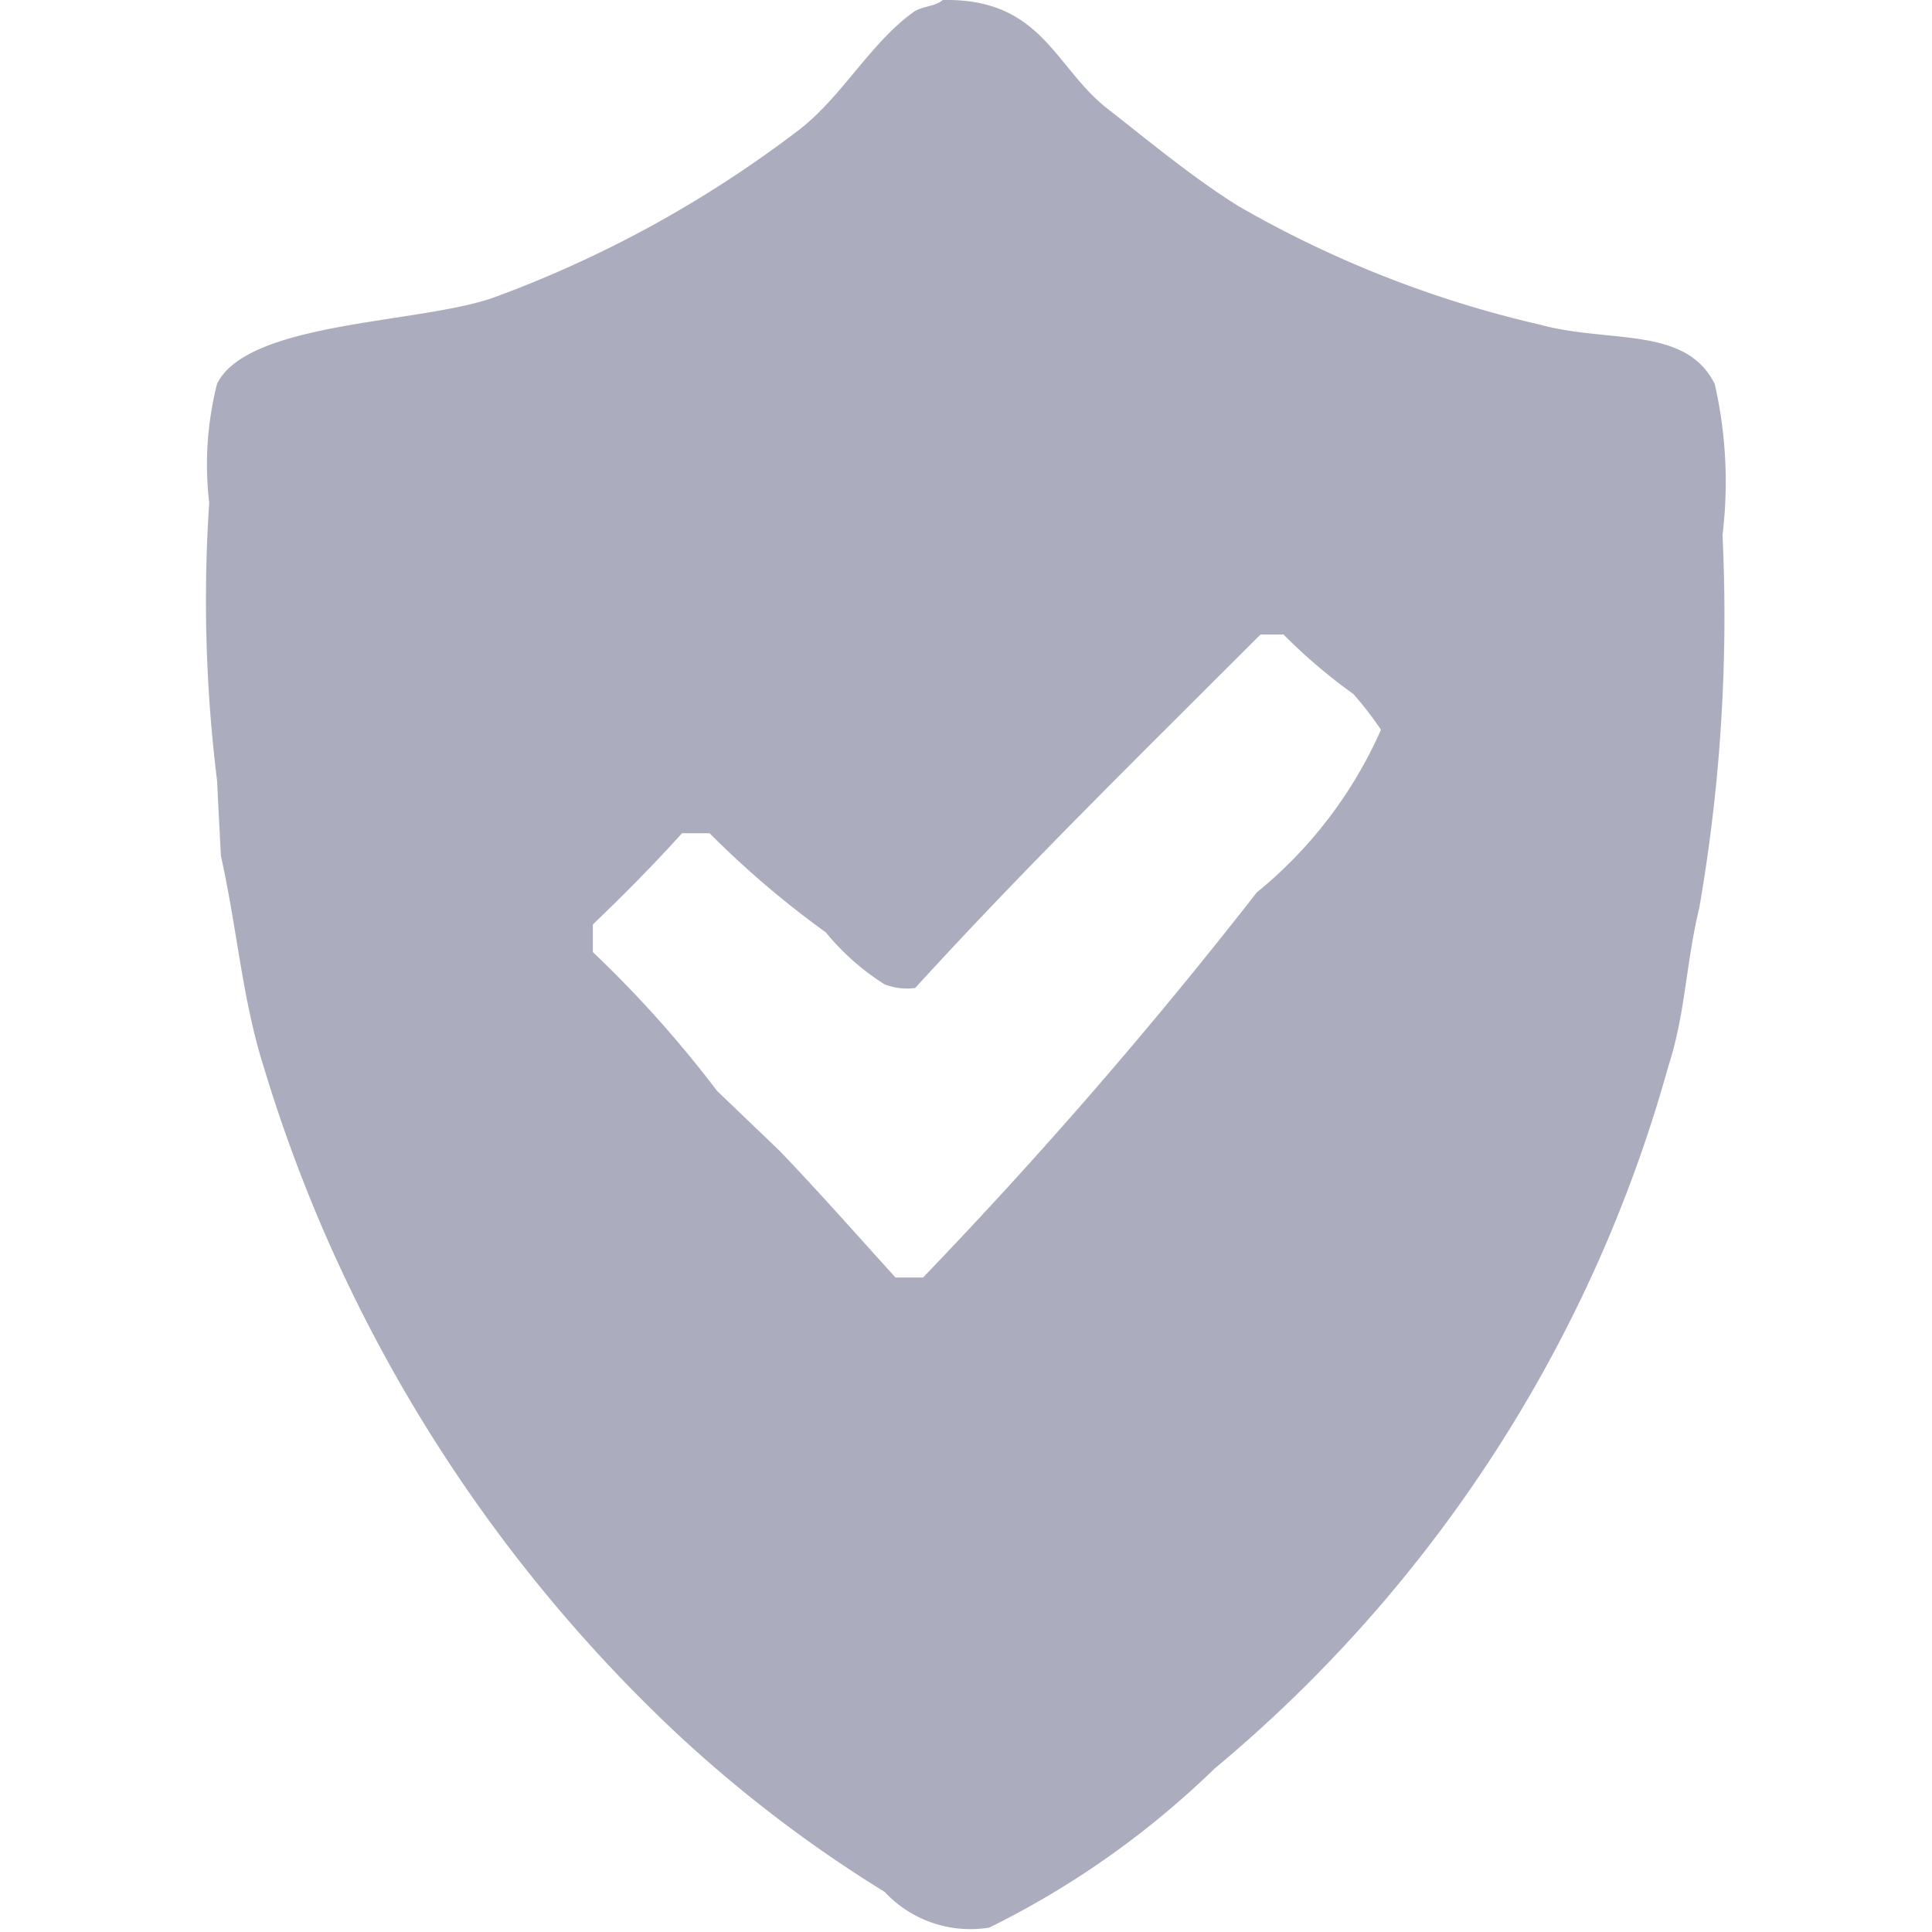 <svg xmlns="http://www.w3.org/2000/svg" width="14" height="14" viewBox="0 0 14 14">
  <defs>
    <style>
      .cls-1 {
        fill: #acacbf;
        fill-rule: evenodd;
      }
    </style>
  </defs>
  <path id="security" class="cls-1" d="M921.332,913c0.728-.014.81,0.5,1.209,0.8,0.3,0.235.6,0.484,0.927,0.69a7.936,7.936,0,0,0,2.193.863c0.5,0.137,1.056.006,1.265,0.431a3.19,3.19,0,0,1,.056,1.093,12.358,12.358,0,0,1-.168,2.7c-0.1.416-.1,0.767-0.225,1.151a10.153,10.153,0,0,1-3.289,5.089,6.4,6.4,0,0,1-1.631,1.151,0.85,0.85,0,0,1-.759-0.259,9.554,9.554,0,0,1-1.6-1.237,10.977,10.977,0,0,1-2.9-4.744c-0.154-.486-0.194-1.012-0.309-1.525-0.01-.182-0.019-0.364-0.028-0.546a10.629,10.629,0,0,1-.057-2.013,2.379,2.379,0,0,1,.057-0.863c0.227-.46,1.5-0.434,2.024-0.632a8.413,8.413,0,0,0,2.193-1.208c0.311-.238.525-0.643,0.843-0.863C921.2,913.043,921.277,913.046,921.332,913Zm2.3,4.6c-0.841.842-1.7,1.682-2.5,2.559a0.434,0.434,0,0,1-.225-0.028,1.755,1.755,0,0,1-.422-0.374,6.822,6.822,0,0,1-.843-0.719h-0.2c-0.2.223-.428,0.452-0.646,0.661v0.2a8.353,8.353,0,0,1,.9,1.006l0.45,0.431c0.288,0.3.565,0.615,0.843,0.921h0.2a35.7,35.7,0,0,0,2.418-2.79,3.169,3.169,0,0,0,.9-1.179,2.556,2.556,0,0,0-.2-0.259,3.943,3.943,0,0,1-.506-0.431h-0.169Z" transform="translate(-914.5 -913)"/>
</svg>
